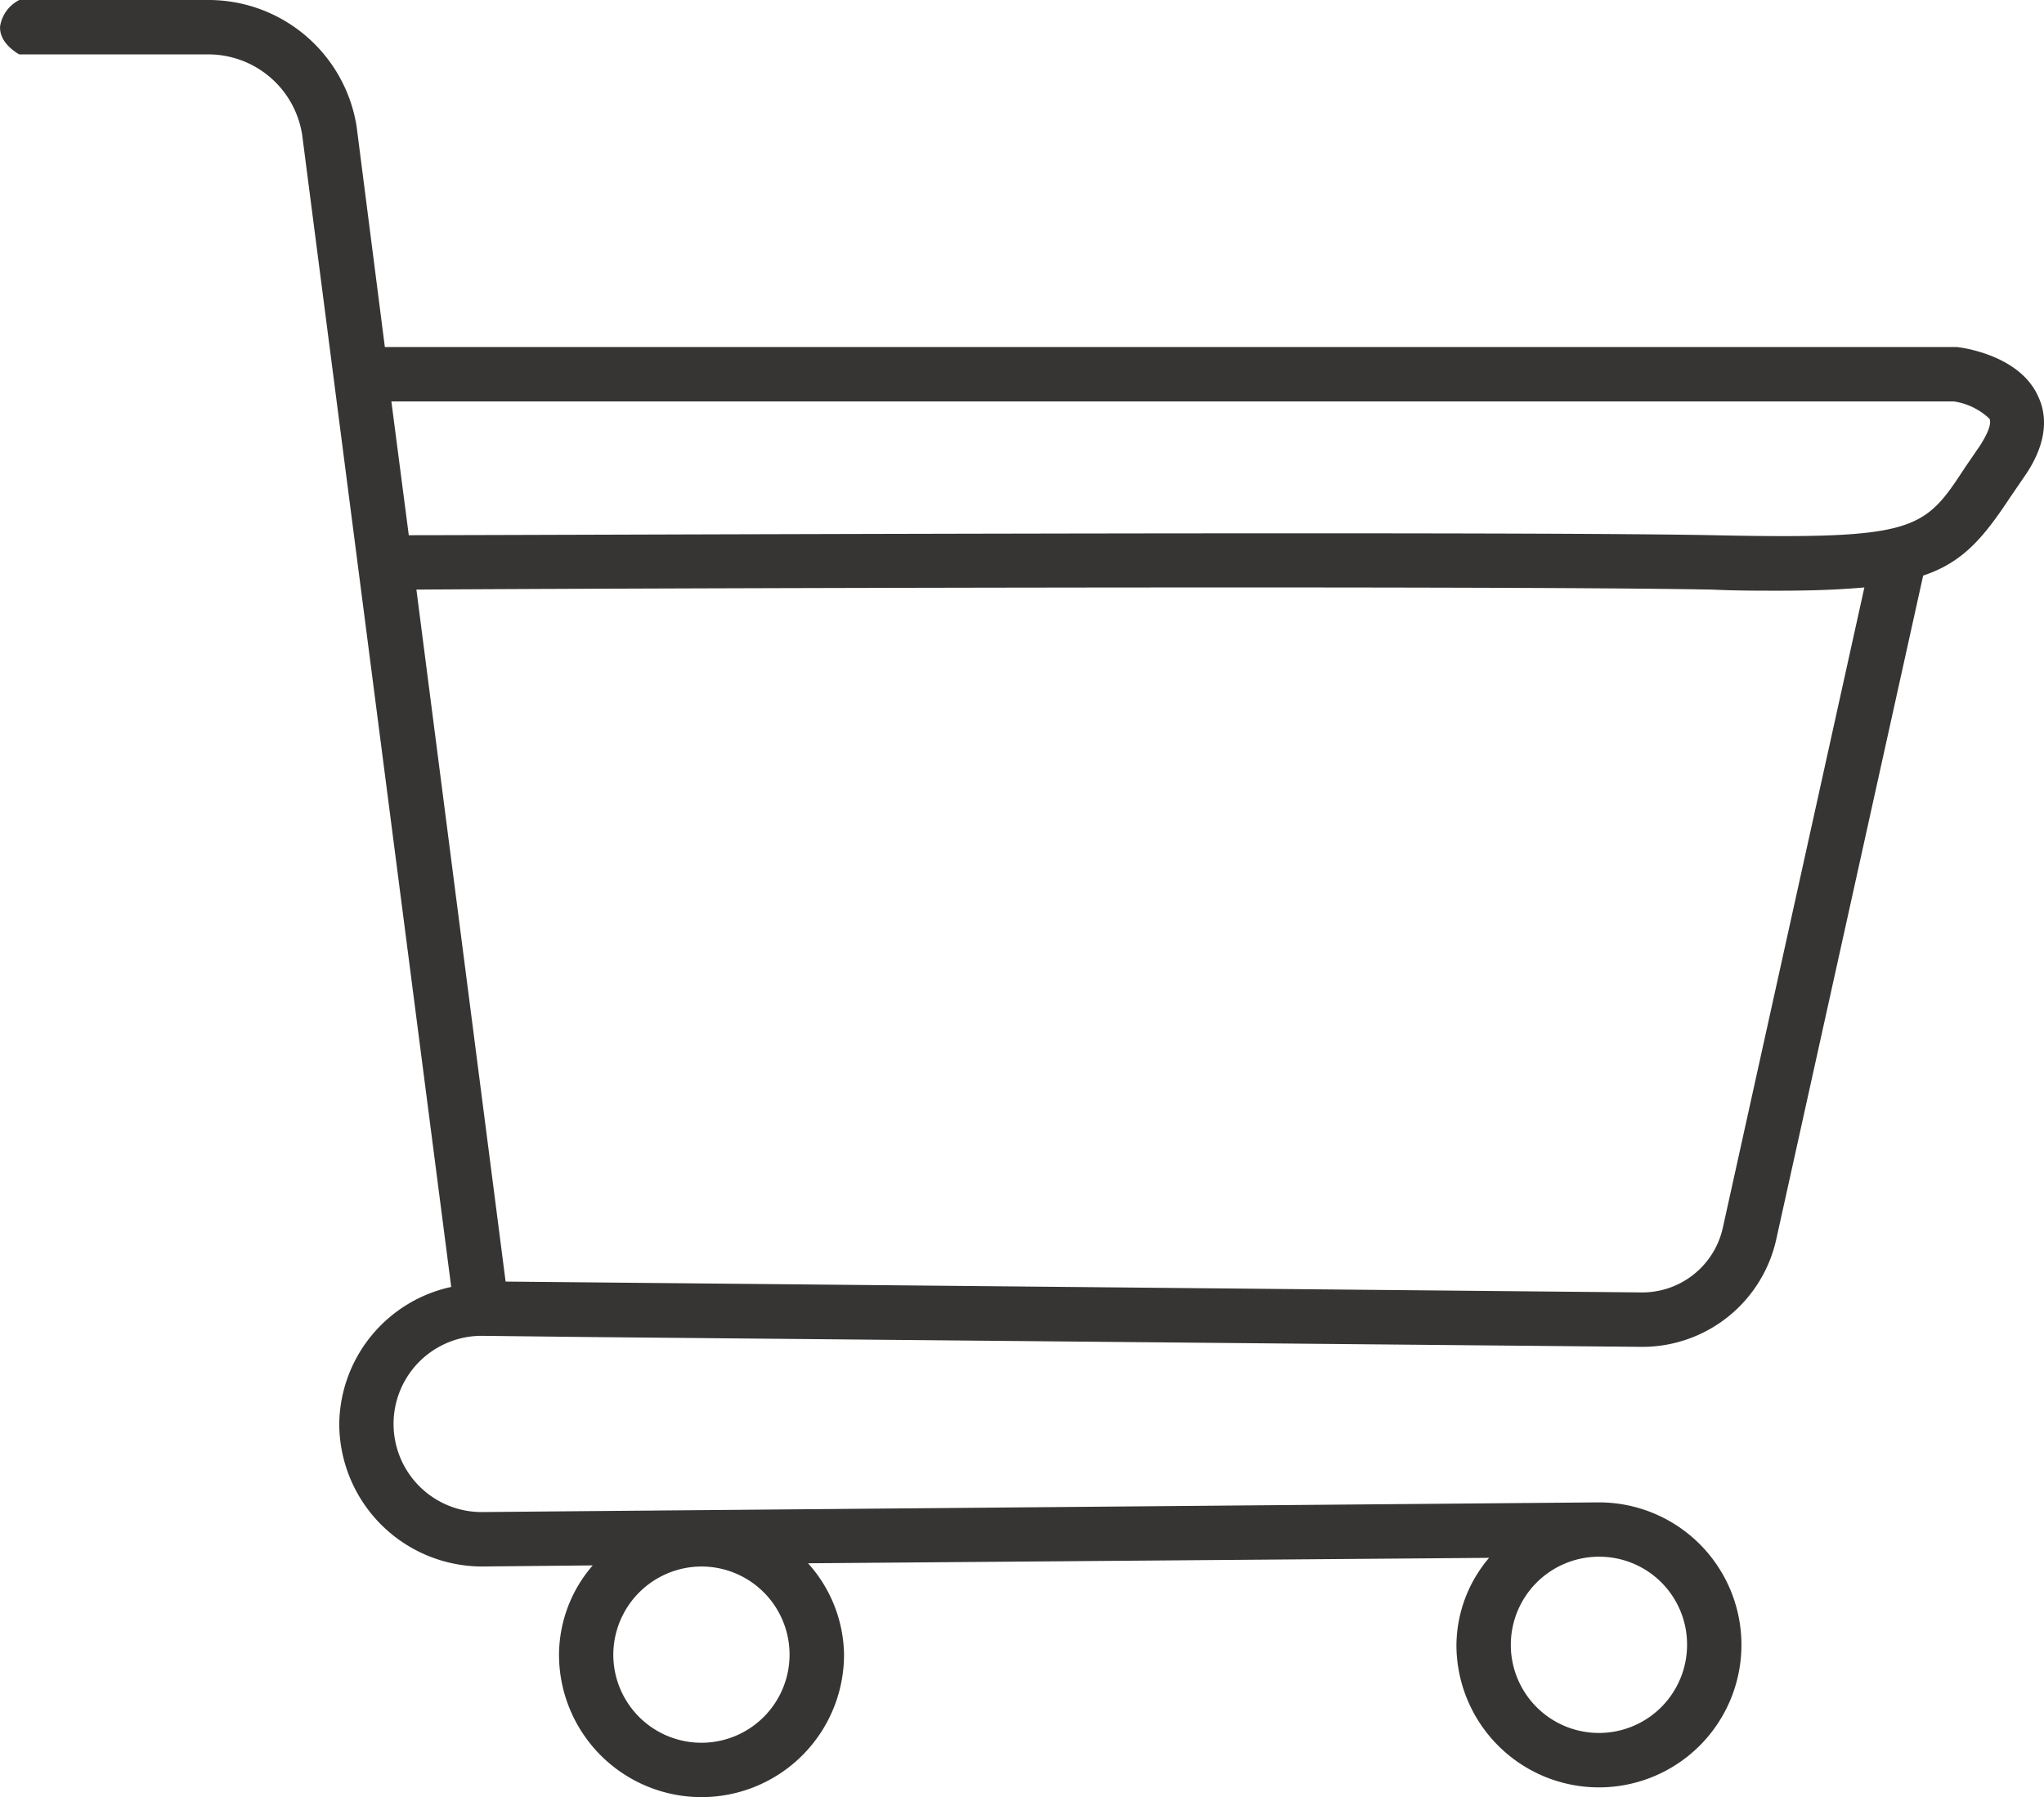 <svg xmlns="http://www.w3.org/2000/svg" width="95.77" height="84.207" viewBox="0 0 95.77 84.207">
  <g id="cart_icon" data-name="cart icon" transform="translate(0 0)">
    <g id="Group_116776" data-name="Group 116776" transform="translate(0 0)">
      <path id="Path_310814" data-name="Path 310814" d="M76.415,14.955c-.816-1.886-3.364-2.294-3.823-2.345H-1.063L-2.388,2.263A7.026,7.026,0,0,0-9.372-3.65H-18.19a1.665,1.665,0,0,0-.9,1.233c-.055.82.9,1.316.9,1.316h8.818A4.449,4.449,0,0,1-4.937,2.671l6.983,53.98A6.653,6.653,0,0,0-3.2,63.073a6.7,6.7,0,0,0,6.677,6.677l5.2-.051a6.43,6.43,0,0,0-1.58,4.18,6.677,6.677,0,0,0,13.355,0A6.526,6.526,0,0,0,18.765,69.6l31.909-.255a6.387,6.387,0,0,0-1.529,4.078,6.677,6.677,0,1,0,6.677-6.677h-.051l-47.15.408L3.474,67.2a4.129,4.129,0,1,1,0-8.258L8.622,59l49.24.459a6.43,6.43,0,0,0,6.27-5.046l6.881-31.093c1.835-.612,2.8-1.733,4.078-3.67l.663-.968c1.172-1.682,1.019-2.956.663-3.721M55.822,69.292a4.112,4.112,0,0,1,4.129,4.129,4.129,4.129,0,0,1-8.258,0,4.134,4.134,0,0,1,4.078-4.129Zm-42.052.459a4.129,4.129,0,1,1-4.129,4.129,4.144,4.144,0,0,1,4.129-4.129m47.863-15.9a3.869,3.869,0,0,1-3.772,3.058L4.595,56.4.415,23.977c6.626-.051,50.361-.2,60.708,0,1.121.051,2.141.051,3.109.051,1.631,0,2.905-.051,4.027-.153Zm12.03-36.6L73,18.217c-1.937,2.956-2.243,3.415-11.826,3.211-10.5-.2-55.662,0-61.116,0l-.816-6.27h73.2a3.077,3.077,0,0,1,1.682.816c.1.255-.1.714-.459,1.274" transform="translate(19.095 3.65)" fill="#363534"></path>
    </g>
  </g>
</svg>
